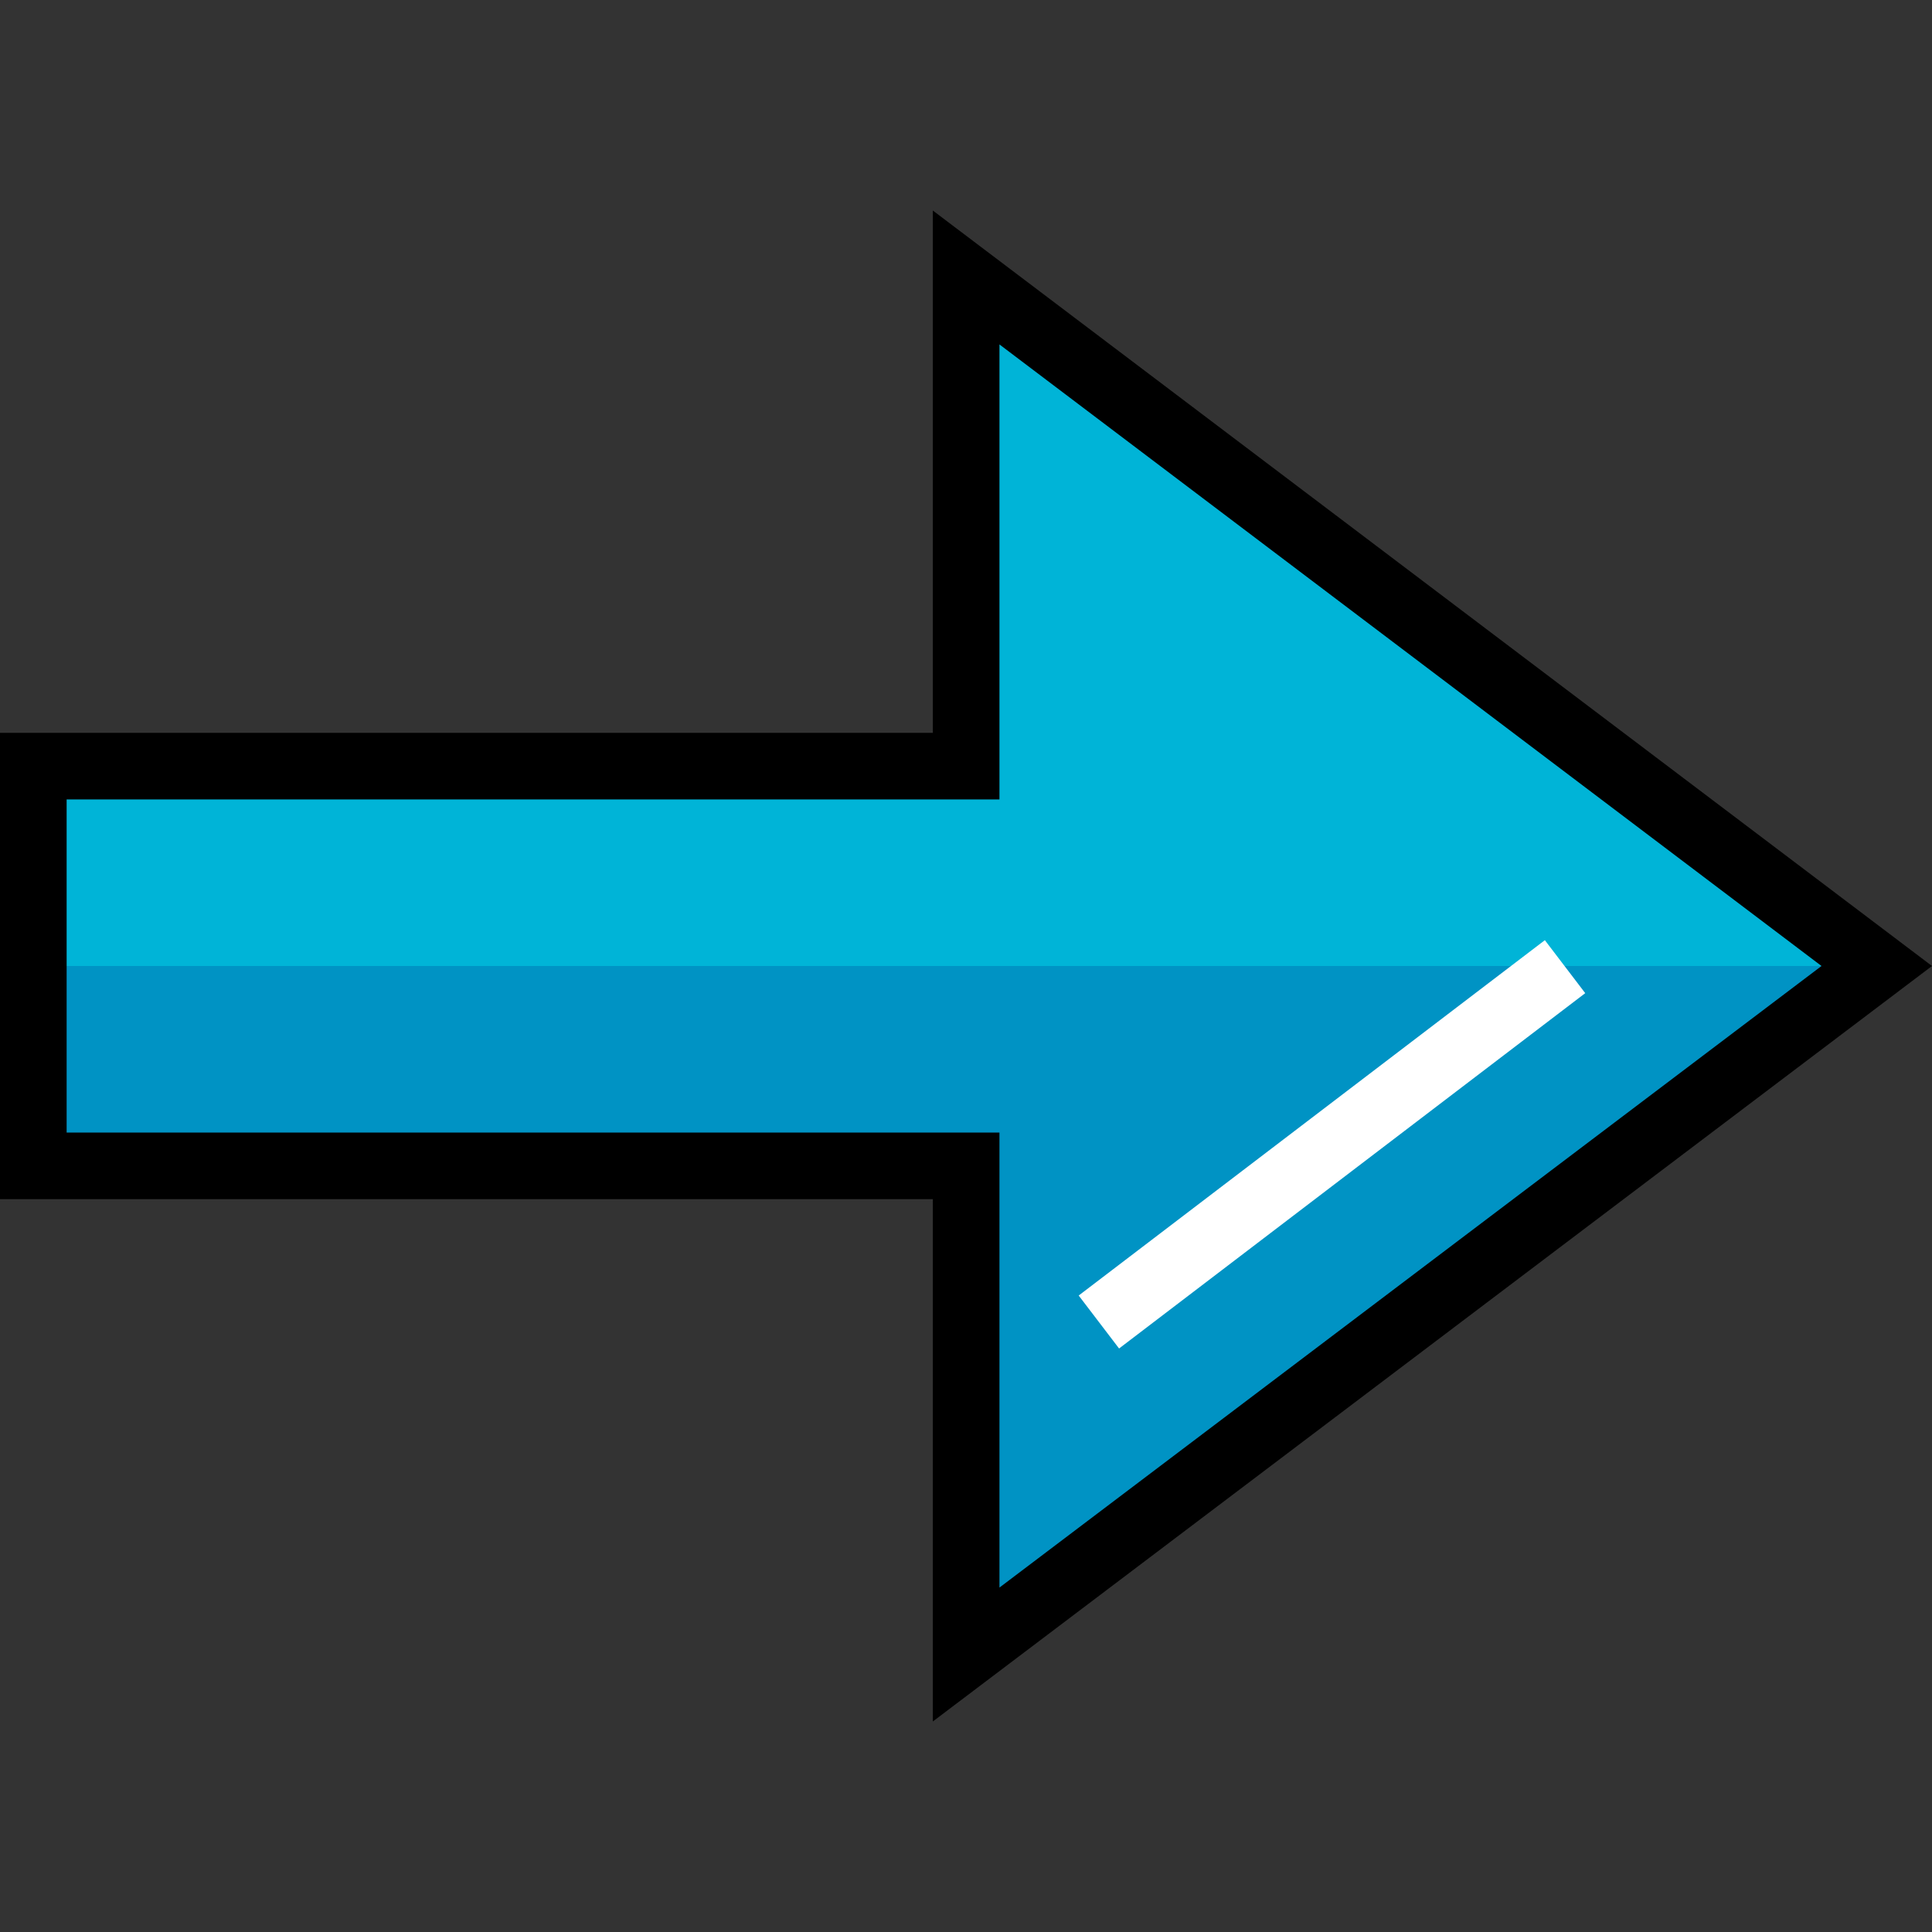 <?xml version="1.0" encoding="iso-8859-1"?>
<!-- Generator: Adobe Illustrator 19.0.0, SVG Export Plug-In . SVG Version: 6.00 Build 0)  -->
<svg version="1.1" id="Layer_1" xmlns="http://www.w3.org/2000/svg" xmlns:xlink="http://www.w3.org/1999/xlink" x="0px" y="0px"
	 viewBox="0 0 512 512" style="enable-background:new 0 0 512 512;" xml:space="preserve">
<rect x="0" y="0" width="512" height="512" fill="#333333" stroke="none"/>
<polygon style="fill:#00B4D7;" points="256.038,73.536 497.361,256 256.038,438.464 256.038,308.973 8.829,308.973 8.829,203.027 
	256.038,203.027 "/>
<polygon style="fill:#0093C4;" points="8.829,308.973 256.038,308.973 256.038,438.464 497.361,256 8.829,256 "/>
<path d="M247.209,456.207V317.802H0V194.198h247.209V55.793L512,256L247.209,456.207z M17.658,300.144h247.209V420.72L482.721,256
	L264.867,91.28v120.576H17.658V300.144z"/>
<rect x="344.306" y="225.401" transform="matrix(-0.606 -0.795 0.795 -0.606 326.021 767.681)" style="fill:#FFFFFF;" width="17.658" height="155.393"/>
<g>
</g>
<g>
</g>
<g>
</g>
<g>
</g>
<g>
</g>
<g>
</g>
<g>
</g>
<g>
</g>
<g>
</g>
<g>
</g>
<g>
</g>
<g>
</g>
<g>
</g>
<g>
</g>
<g>
</g>
</svg>
